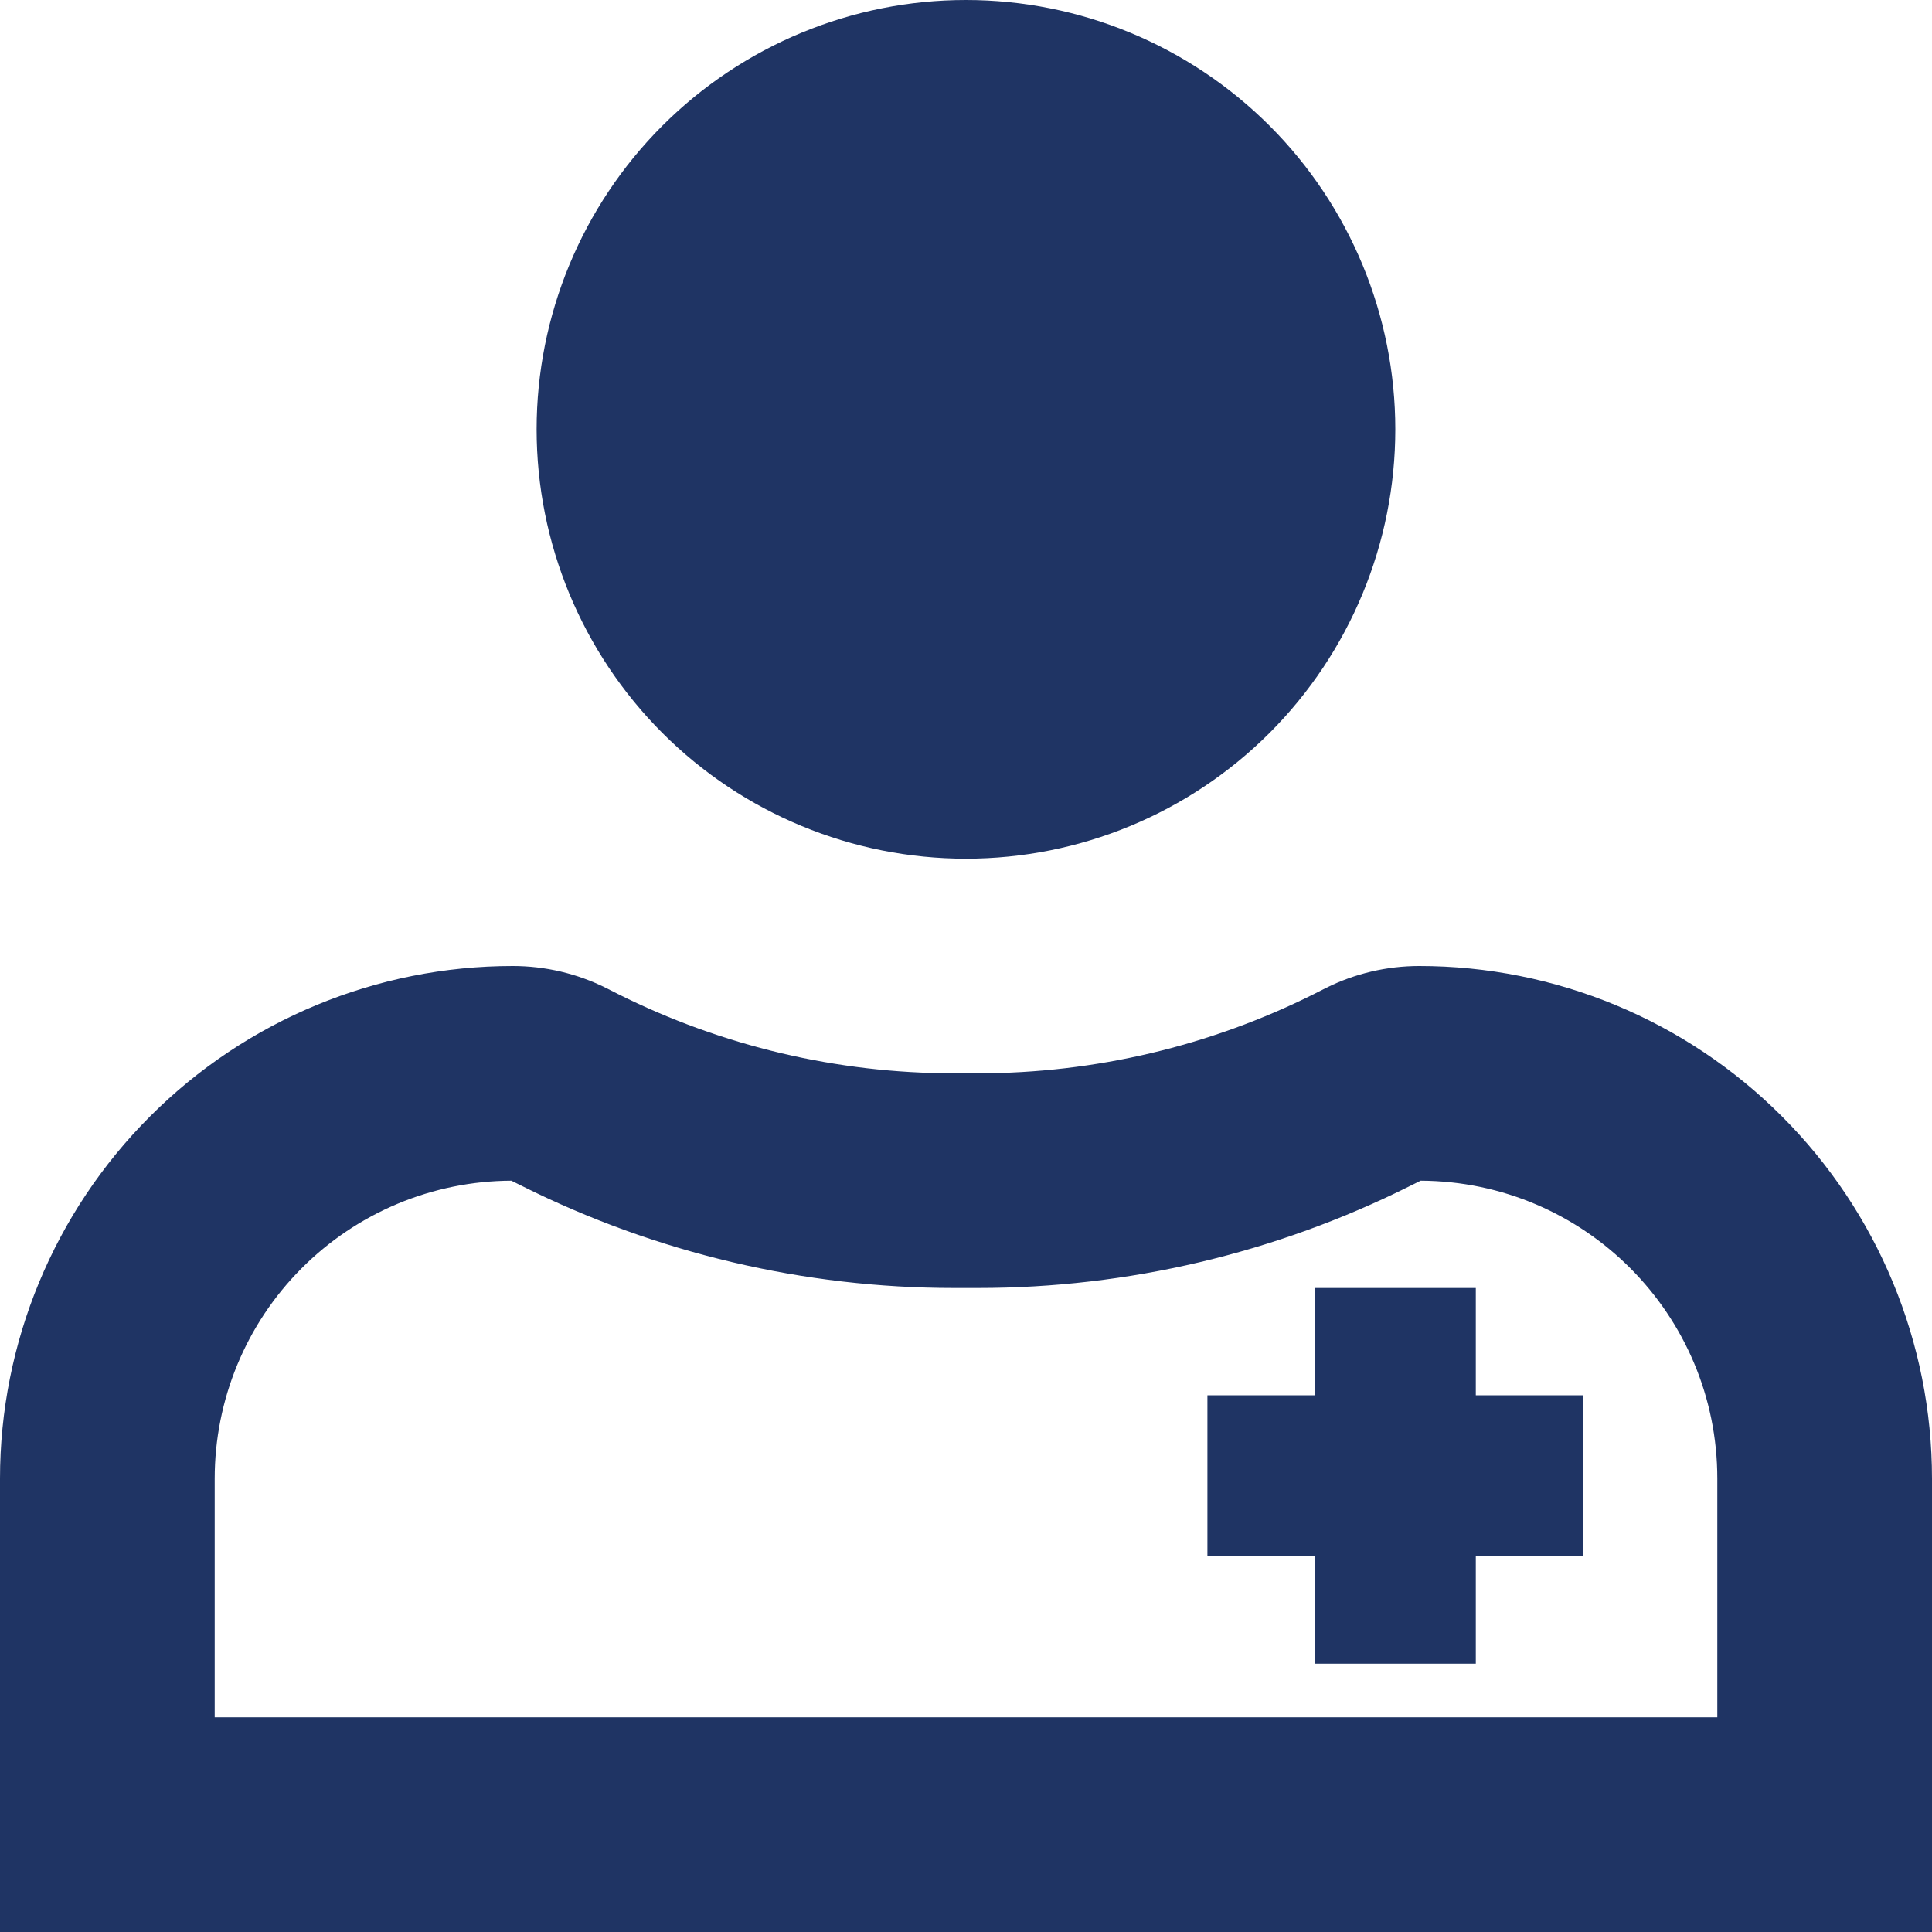 <?xml version="1.0" encoding="UTF-8"?> <svg xmlns="http://www.w3.org/2000/svg" width="24" height="24" viewBox="0 0 24 24" fill="none"><path d="M17.333 5.333C17.333 6.748 16.771 8.104 15.771 9.105C14.77 10.105 13.414 10.667 11.999 10.667C10.585 10.667 9.228 10.105 8.228 9.105C7.228 8.104 6.666 6.748 6.666 5.333C6.666 3.919 7.228 2.562 8.228 1.562C9.228 0.562 10.585 0 11.999 0C13.414 0 14.77 0.562 15.771 1.562C16.771 2.562 17.333 3.919 17.333 5.333ZM16.333 20.667V19.333H14.999V17.333H16.333V16H18.333V17.333H19.666V19.333H18.333V20.667H16.333Z" fill="#1F3464"></path><path fill-rule="evenodd" clip-rule="evenodd" d="M0 18.369C0 16.68 0.671 15.06 1.866 13.866C3.06 12.671 4.68 12 6.369 12C6.772 12 7.169 12.093 7.529 12.273L7.677 12.348C8.973 12.996 10.402 13.333 11.851 13.333H12.148C13.597 13.333 15.027 12.996 16.323 12.348L16.471 12.273C16.831 12.093 17.228 12 17.631 12C19.32 12 20.94 12.671 22.134 13.866C23.329 15.06 24 16.68 24 18.369V24H0V18.369ZM6.352 14.667C5.373 14.671 4.436 15.063 3.745 15.757C3.054 16.451 2.667 17.39 2.667 18.369V21.333H21.333V18.369C21.333 16.329 19.685 14.676 17.648 14.667L17.515 14.733C15.849 15.566 14.012 16 12.149 16H11.852C9.989 16 8.152 15.566 6.485 14.733L6.352 14.667Z" fill="#1F3464"></path></svg> 